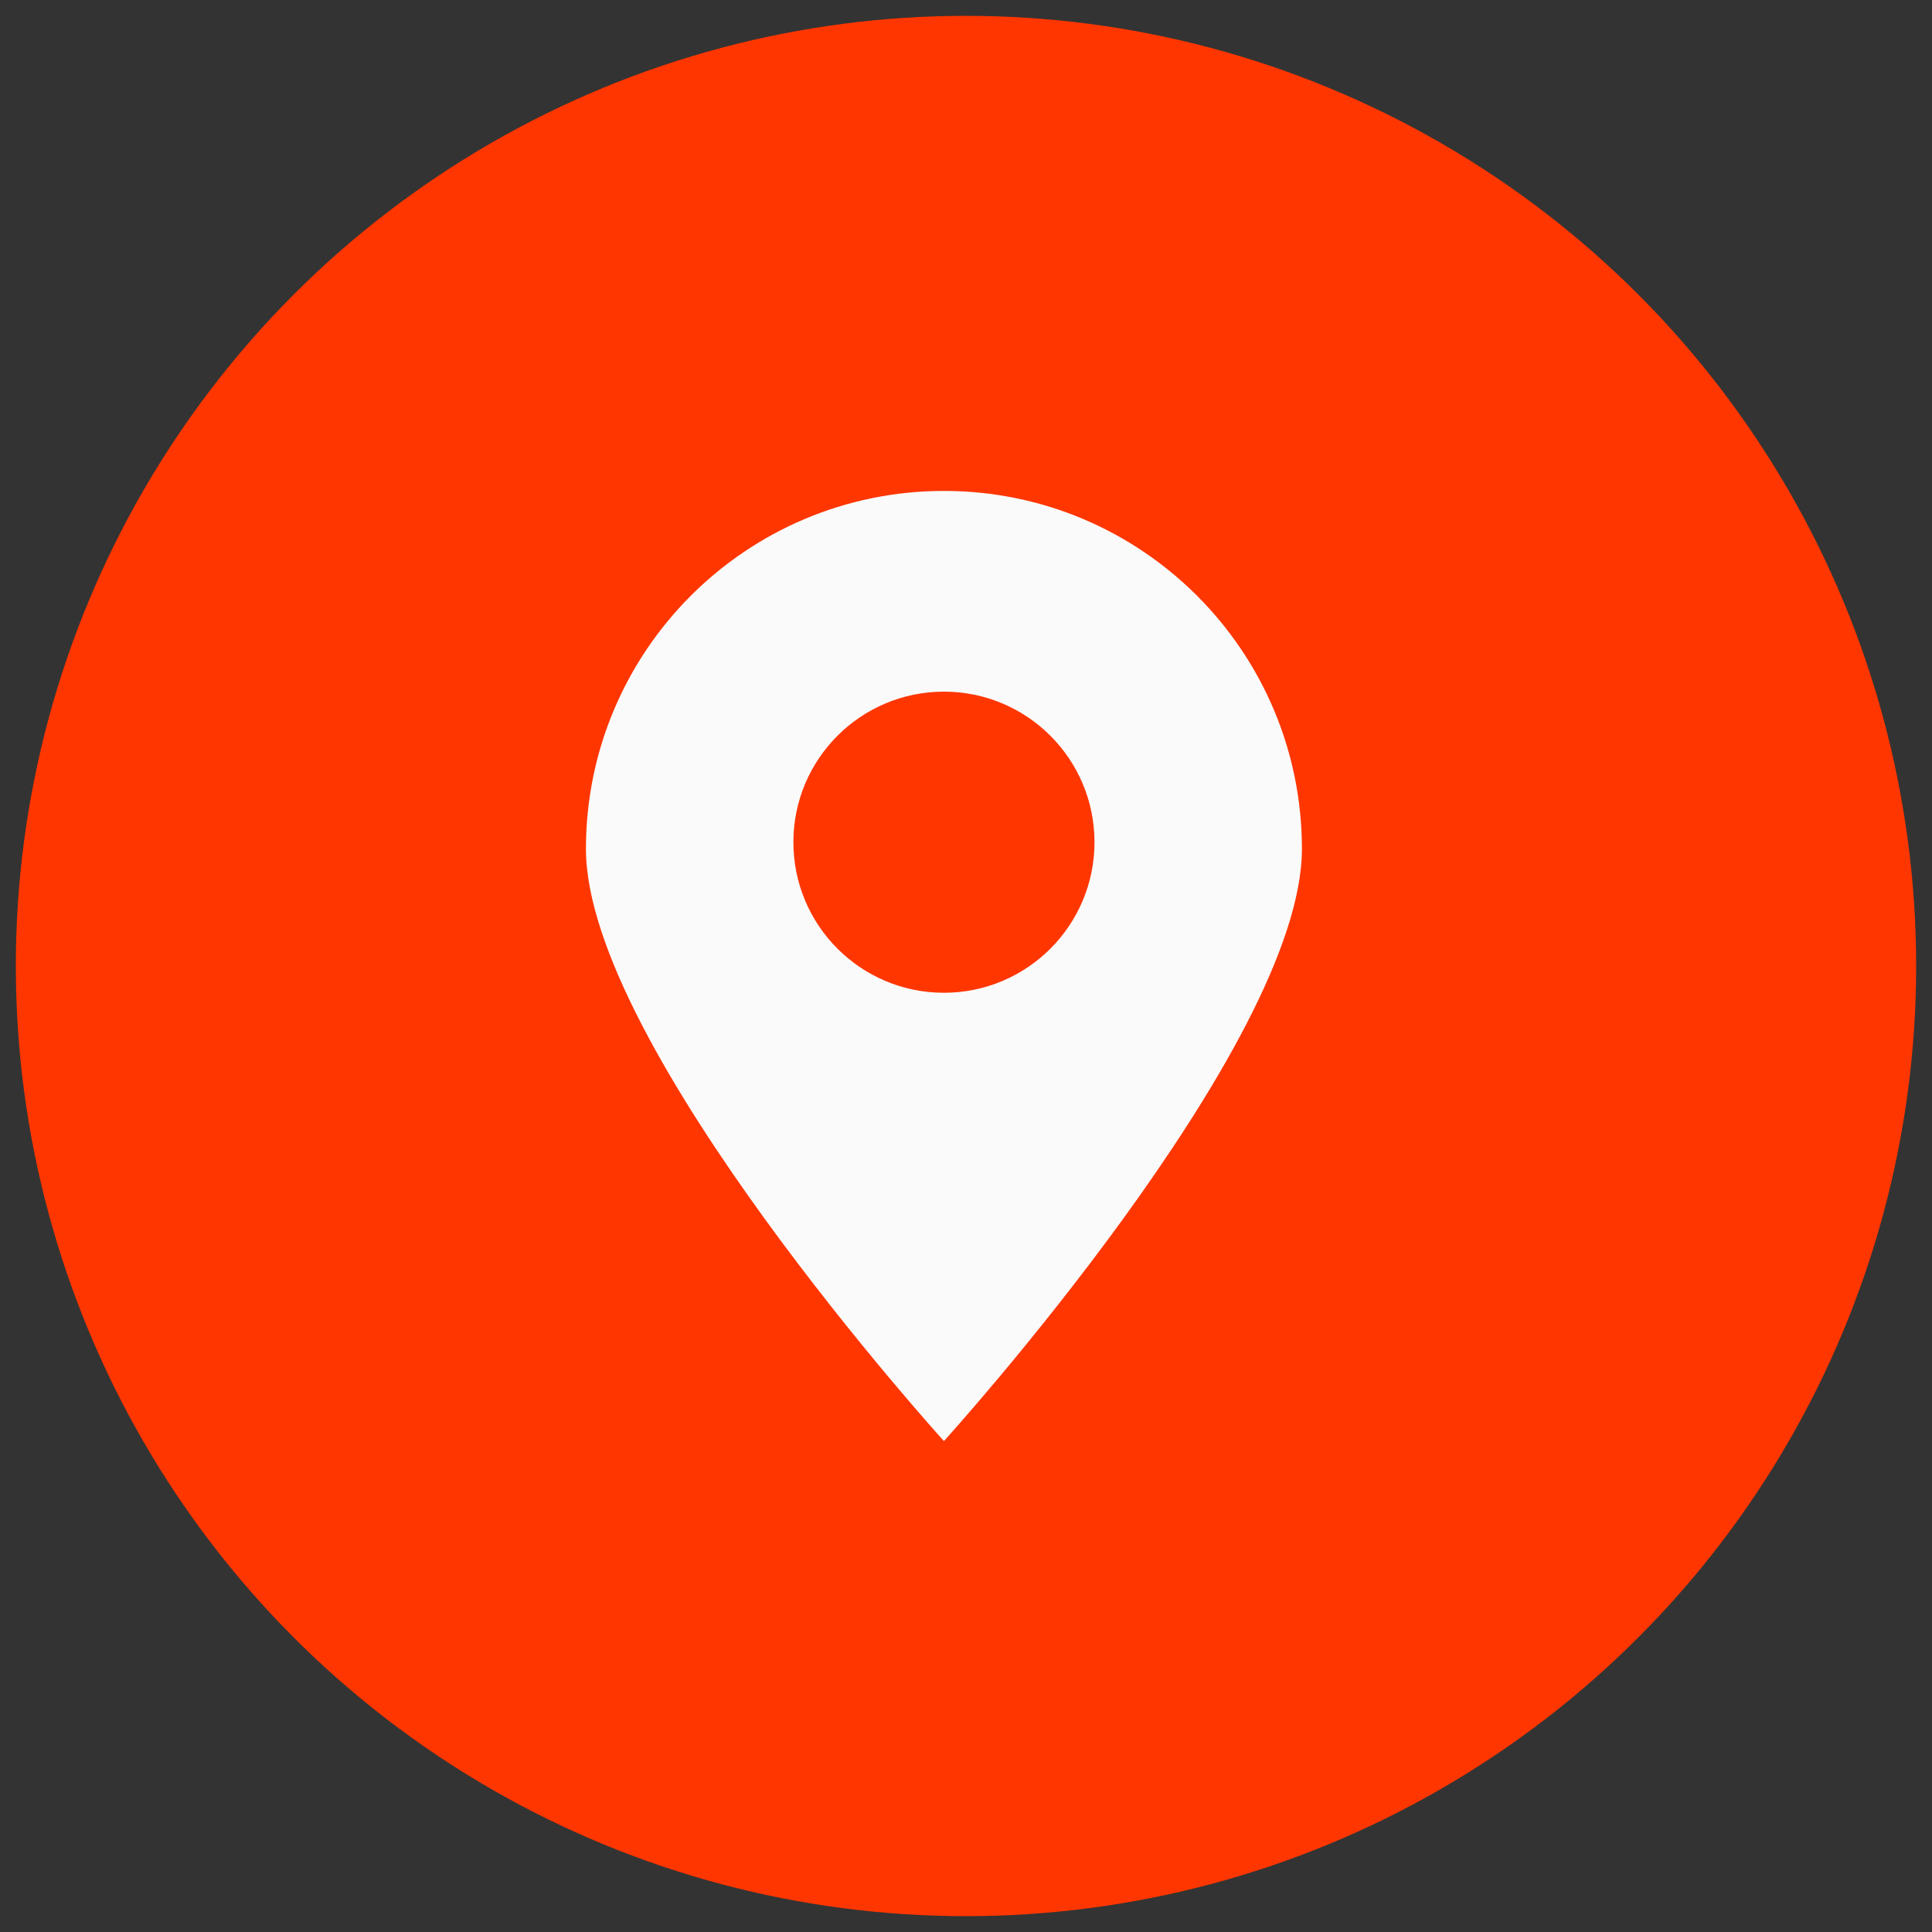<svg width="61" height="61" viewBox="0 0 61 61" fill="none" xmlns="http://www.w3.org/2000/svg">
<rect x="0" y="0" width="61" height="61" fill="#333333" stroke="none"/>
<circle cx="30.5" cy="30.5" r="30" fill="#FF3600"/>
<path d="M29.803 15.5C23.561 15.5 18.5 20.56 18.5 26.803C18.5 33.045 29.803 45.5 29.803 45.5C29.803 45.5 41.106 33.045 41.106 26.803C41.106 20.56 36.045 15.5 29.803 15.5ZM29.803 31.345C27.178 31.345 25.05 29.217 25.05 26.591C25.05 23.966 27.178 21.838 29.803 21.838C32.428 21.838 34.557 23.966 34.557 26.591C34.557 29.217 32.428 31.345 29.803 31.345Z" fill="#FAFAFA"/>
</svg>

